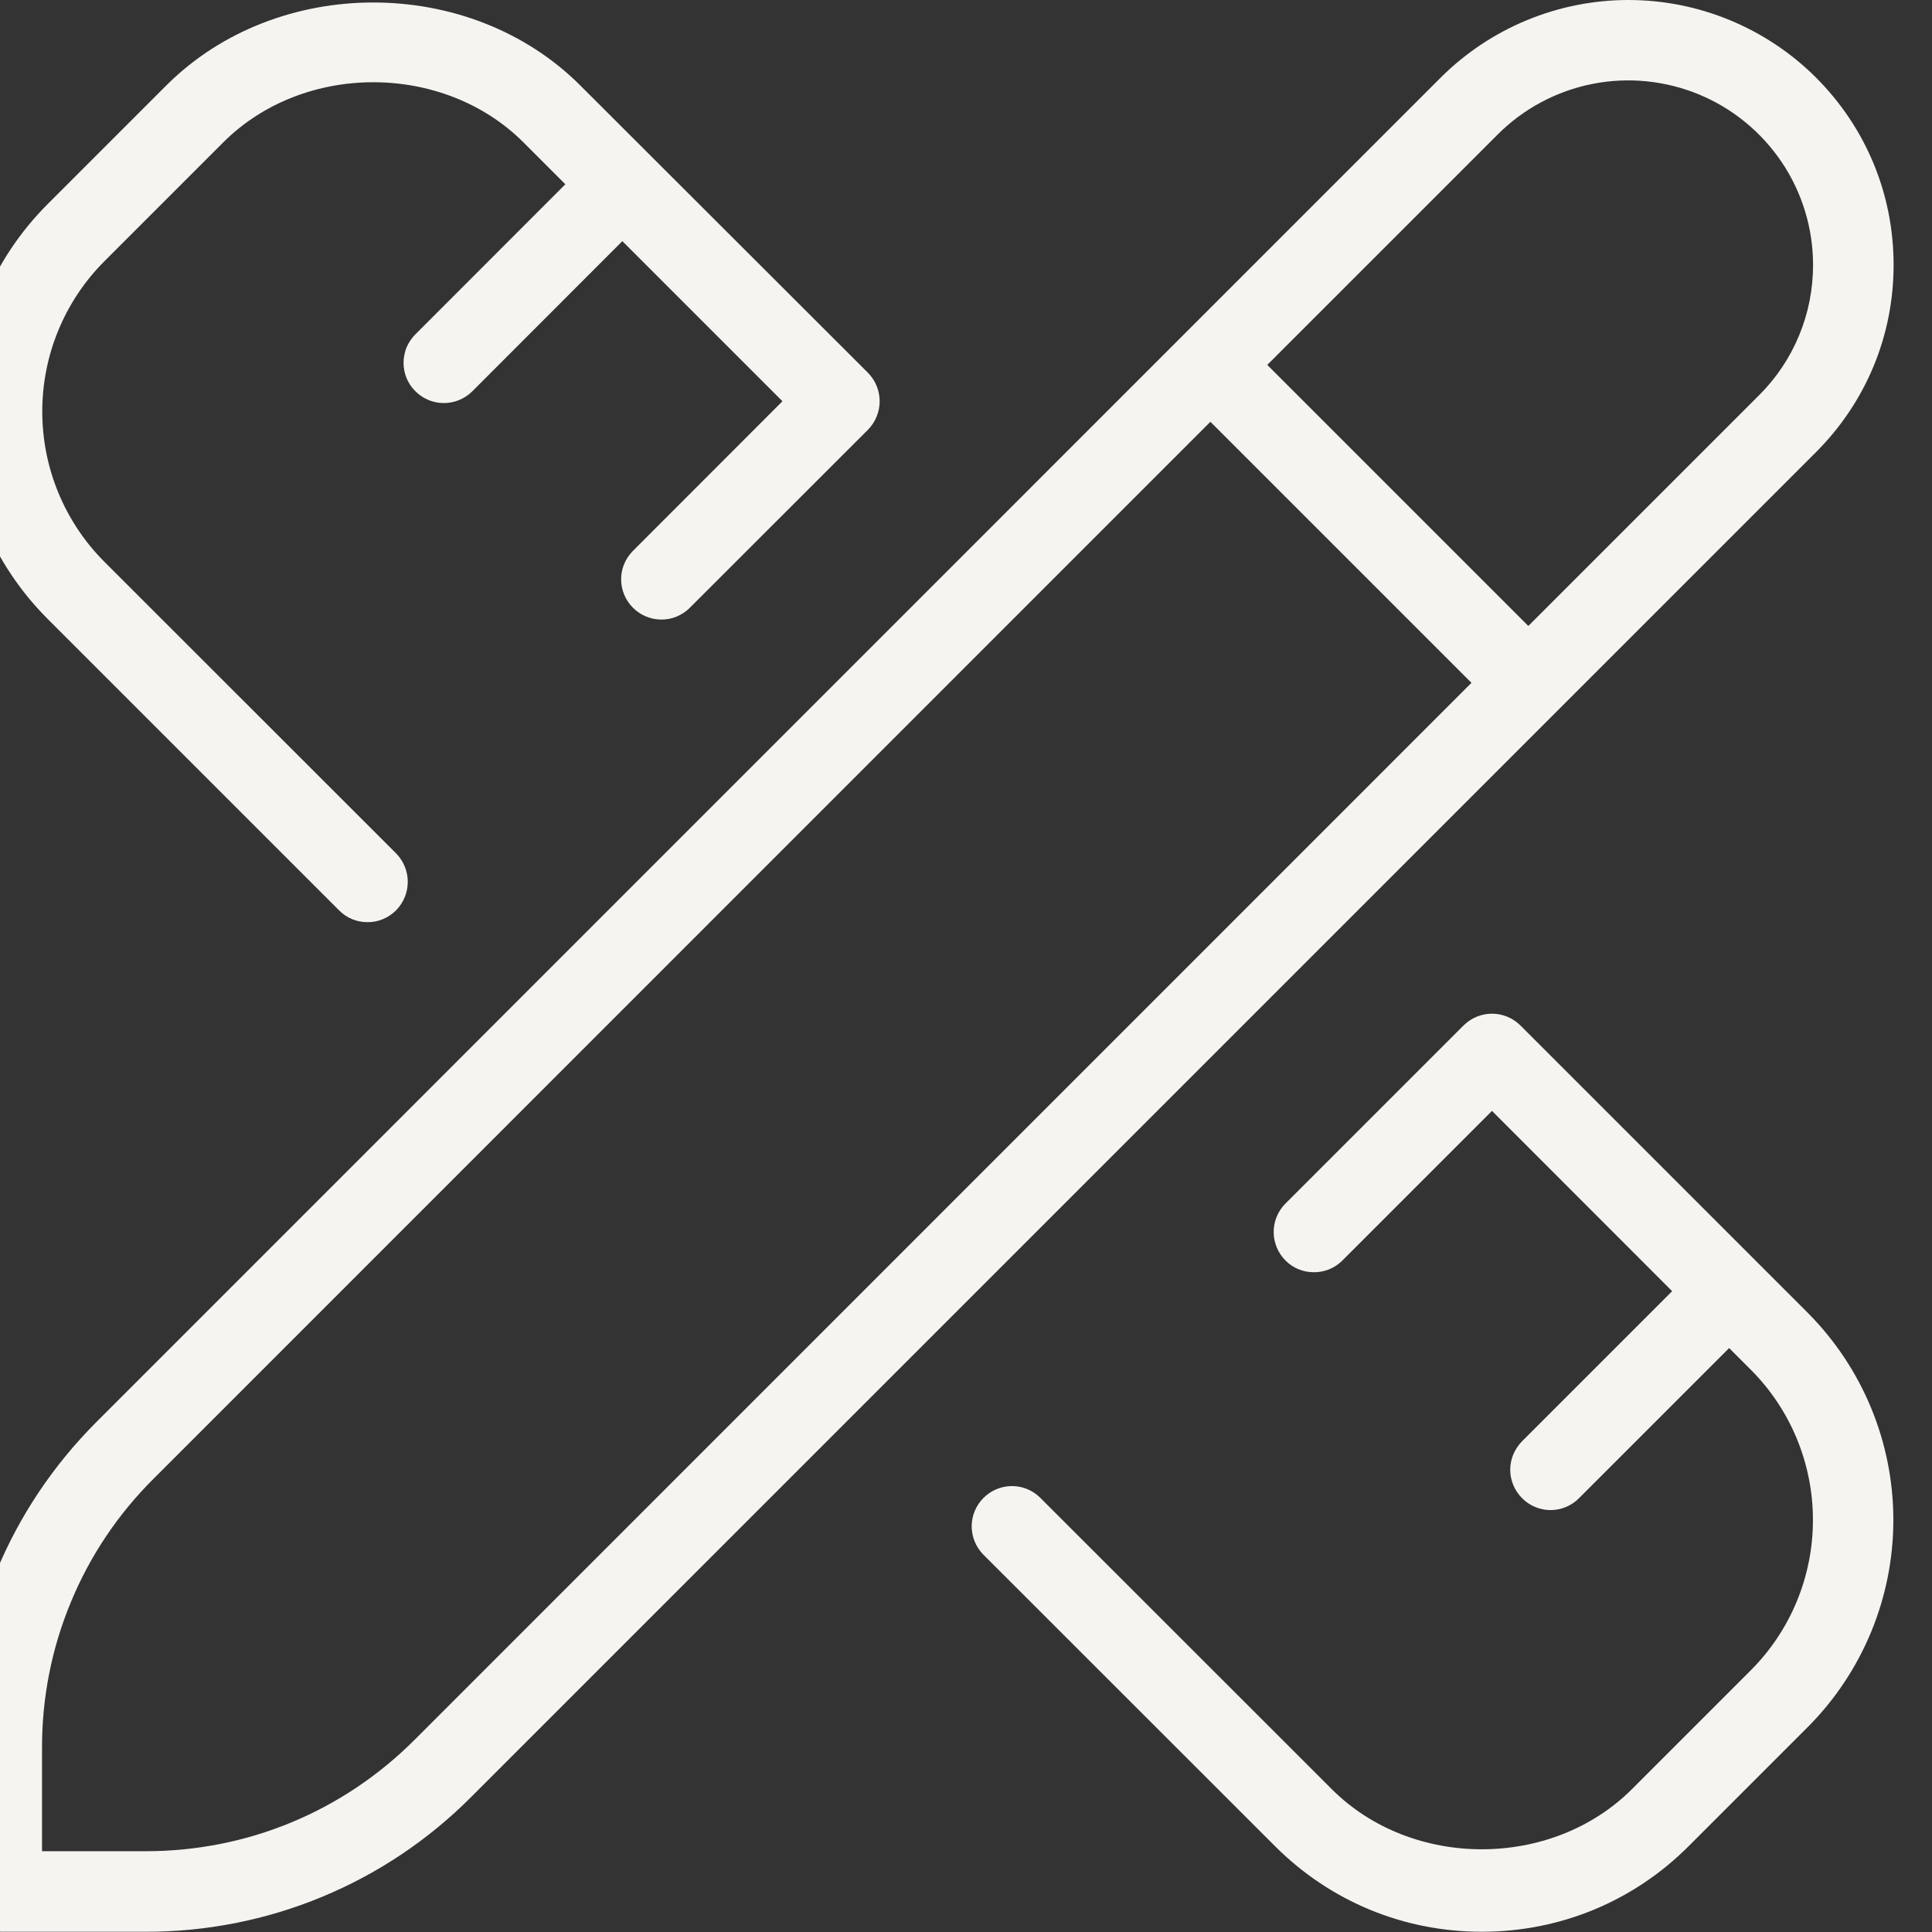 <?xml version="1.0" encoding="UTF-8"?> <svg xmlns="http://www.w3.org/2000/svg" width="16" height="16" viewBox="0 0 16 16" fill="none"><rect x="0" y="0" width="16" height="16" fill="#333333" stroke="none"/><g clip-path="url(#clip0_313_5205)"><path d="M14.972 10.873C15.425 11.329 15.68 11.945 15.68 12.588C15.68 13.23 15.425 13.847 14.972 14.302L13.986 15.288C13.528 15.747 12.919 15.998 12.272 15.998C11.624 15.998 11.015 15.746 10.558 15.288L8.141 12.872C8.08 12.809 8.047 12.725 8.047 12.638C8.048 12.55 8.083 12.467 8.145 12.405C8.207 12.343 8.29 12.308 8.378 12.307C8.465 12.306 8.549 12.34 8.612 12.401L11.029 14.817C11.693 15.481 12.85 15.481 13.515 14.817L14.501 13.831C14.83 13.501 15.014 13.054 15.014 12.588C15.014 12.122 14.83 11.675 14.501 11.345L14.32 11.164L13.077 12.407C13.046 12.439 13.009 12.463 12.969 12.48C12.928 12.497 12.885 12.506 12.841 12.506C12.797 12.506 12.754 12.497 12.713 12.48C12.673 12.463 12.636 12.439 12.605 12.407C12.543 12.345 12.507 12.26 12.507 12.172C12.507 12.083 12.543 11.999 12.605 11.936L13.848 10.693L12.356 9.2L11.113 10.443C11.05 10.504 10.966 10.537 10.879 10.536C10.791 10.536 10.707 10.501 10.646 10.439C10.584 10.377 10.549 10.293 10.548 10.206C10.547 10.118 10.581 10.034 10.642 9.971L12.12 8.493C12.183 8.43 12.268 8.395 12.356 8.395C12.444 8.395 12.529 8.43 12.592 8.493L14.972 10.873ZM2.808 7.539C2.839 7.57 2.875 7.595 2.916 7.612C2.956 7.629 3 7.637 3.044 7.637C3.088 7.637 3.131 7.629 3.171 7.612C3.212 7.595 3.249 7.57 3.28 7.539C3.342 7.476 3.377 7.391 3.377 7.303C3.377 7.215 3.342 7.13 3.28 7.067L0.863 4.651C0.534 4.321 0.35 3.874 0.35 3.408C0.35 2.942 0.534 2.495 0.863 2.165L1.849 1.179C2.513 0.515 3.67 0.515 4.335 1.179L4.682 1.526L3.44 2.769C3.409 2.8 3.384 2.837 3.367 2.877C3.351 2.917 3.342 2.961 3.342 3.005C3.342 3.093 3.377 3.178 3.44 3.24C3.503 3.303 3.587 3.338 3.676 3.338C3.764 3.338 3.849 3.303 3.912 3.24L5.154 1.997L6.48 3.323L5.238 4.566C5.177 4.629 5.143 4.713 5.144 4.801C5.145 4.888 5.18 4.972 5.242 5.033C5.303 5.095 5.387 5.13 5.475 5.131C5.562 5.132 5.646 5.098 5.709 5.037L7.188 3.559C7.25 3.496 7.285 3.411 7.285 3.323C7.285 3.235 7.25 3.15 7.188 3.087L4.806 0.708C3.891 -0.208 2.294 -0.209 1.377 0.708L0.391 1.694C-0.063 2.149 -0.317 2.766 -0.317 3.409C-0.317 4.051 -0.062 4.668 0.392 5.123L2.808 7.539ZM15.038 3.746L3.905 14.879C3.551 15.235 3.131 15.517 2.667 15.709C2.204 15.901 1.707 15.999 1.206 15.998H0.015C-0.073 15.998 -0.158 15.963 -0.221 15.9C-0.283 15.838 -0.318 15.753 -0.318 15.665V14.475C-0.318 13.455 0.079 12.496 0.8 11.775L11.933 0.641C12.345 0.231 12.904 0 13.486 0C14.068 0 14.626 0.231 15.038 0.641C15.453 1.056 15.682 1.607 15.682 2.194C15.682 2.781 15.453 3.331 15.038 3.746ZM12.186 5.655L10.024 3.493L1.272 12.246C0.978 12.538 0.745 12.885 0.587 13.268C0.428 13.65 0.347 14.061 0.348 14.475V15.331H1.206C2.048 15.331 2.839 15.003 3.434 14.408L12.186 5.655ZM15.015 2.194C15.015 1.892 14.925 1.596 14.757 1.345C14.588 1.094 14.35 0.898 14.07 0.782C13.791 0.667 13.484 0.636 13.187 0.695C12.891 0.754 12.618 0.899 12.404 1.113L10.495 3.022L12.657 5.184L14.566 3.275C14.709 3.133 14.822 2.965 14.899 2.779C14.976 2.594 15.015 2.395 15.015 2.194Z" fill="#F6F4F1"></path></g><defs><clipPath id="clip0_313_5205"><rect width="16" height="16" fill="white"></rect></clipPath></defs></svg> 